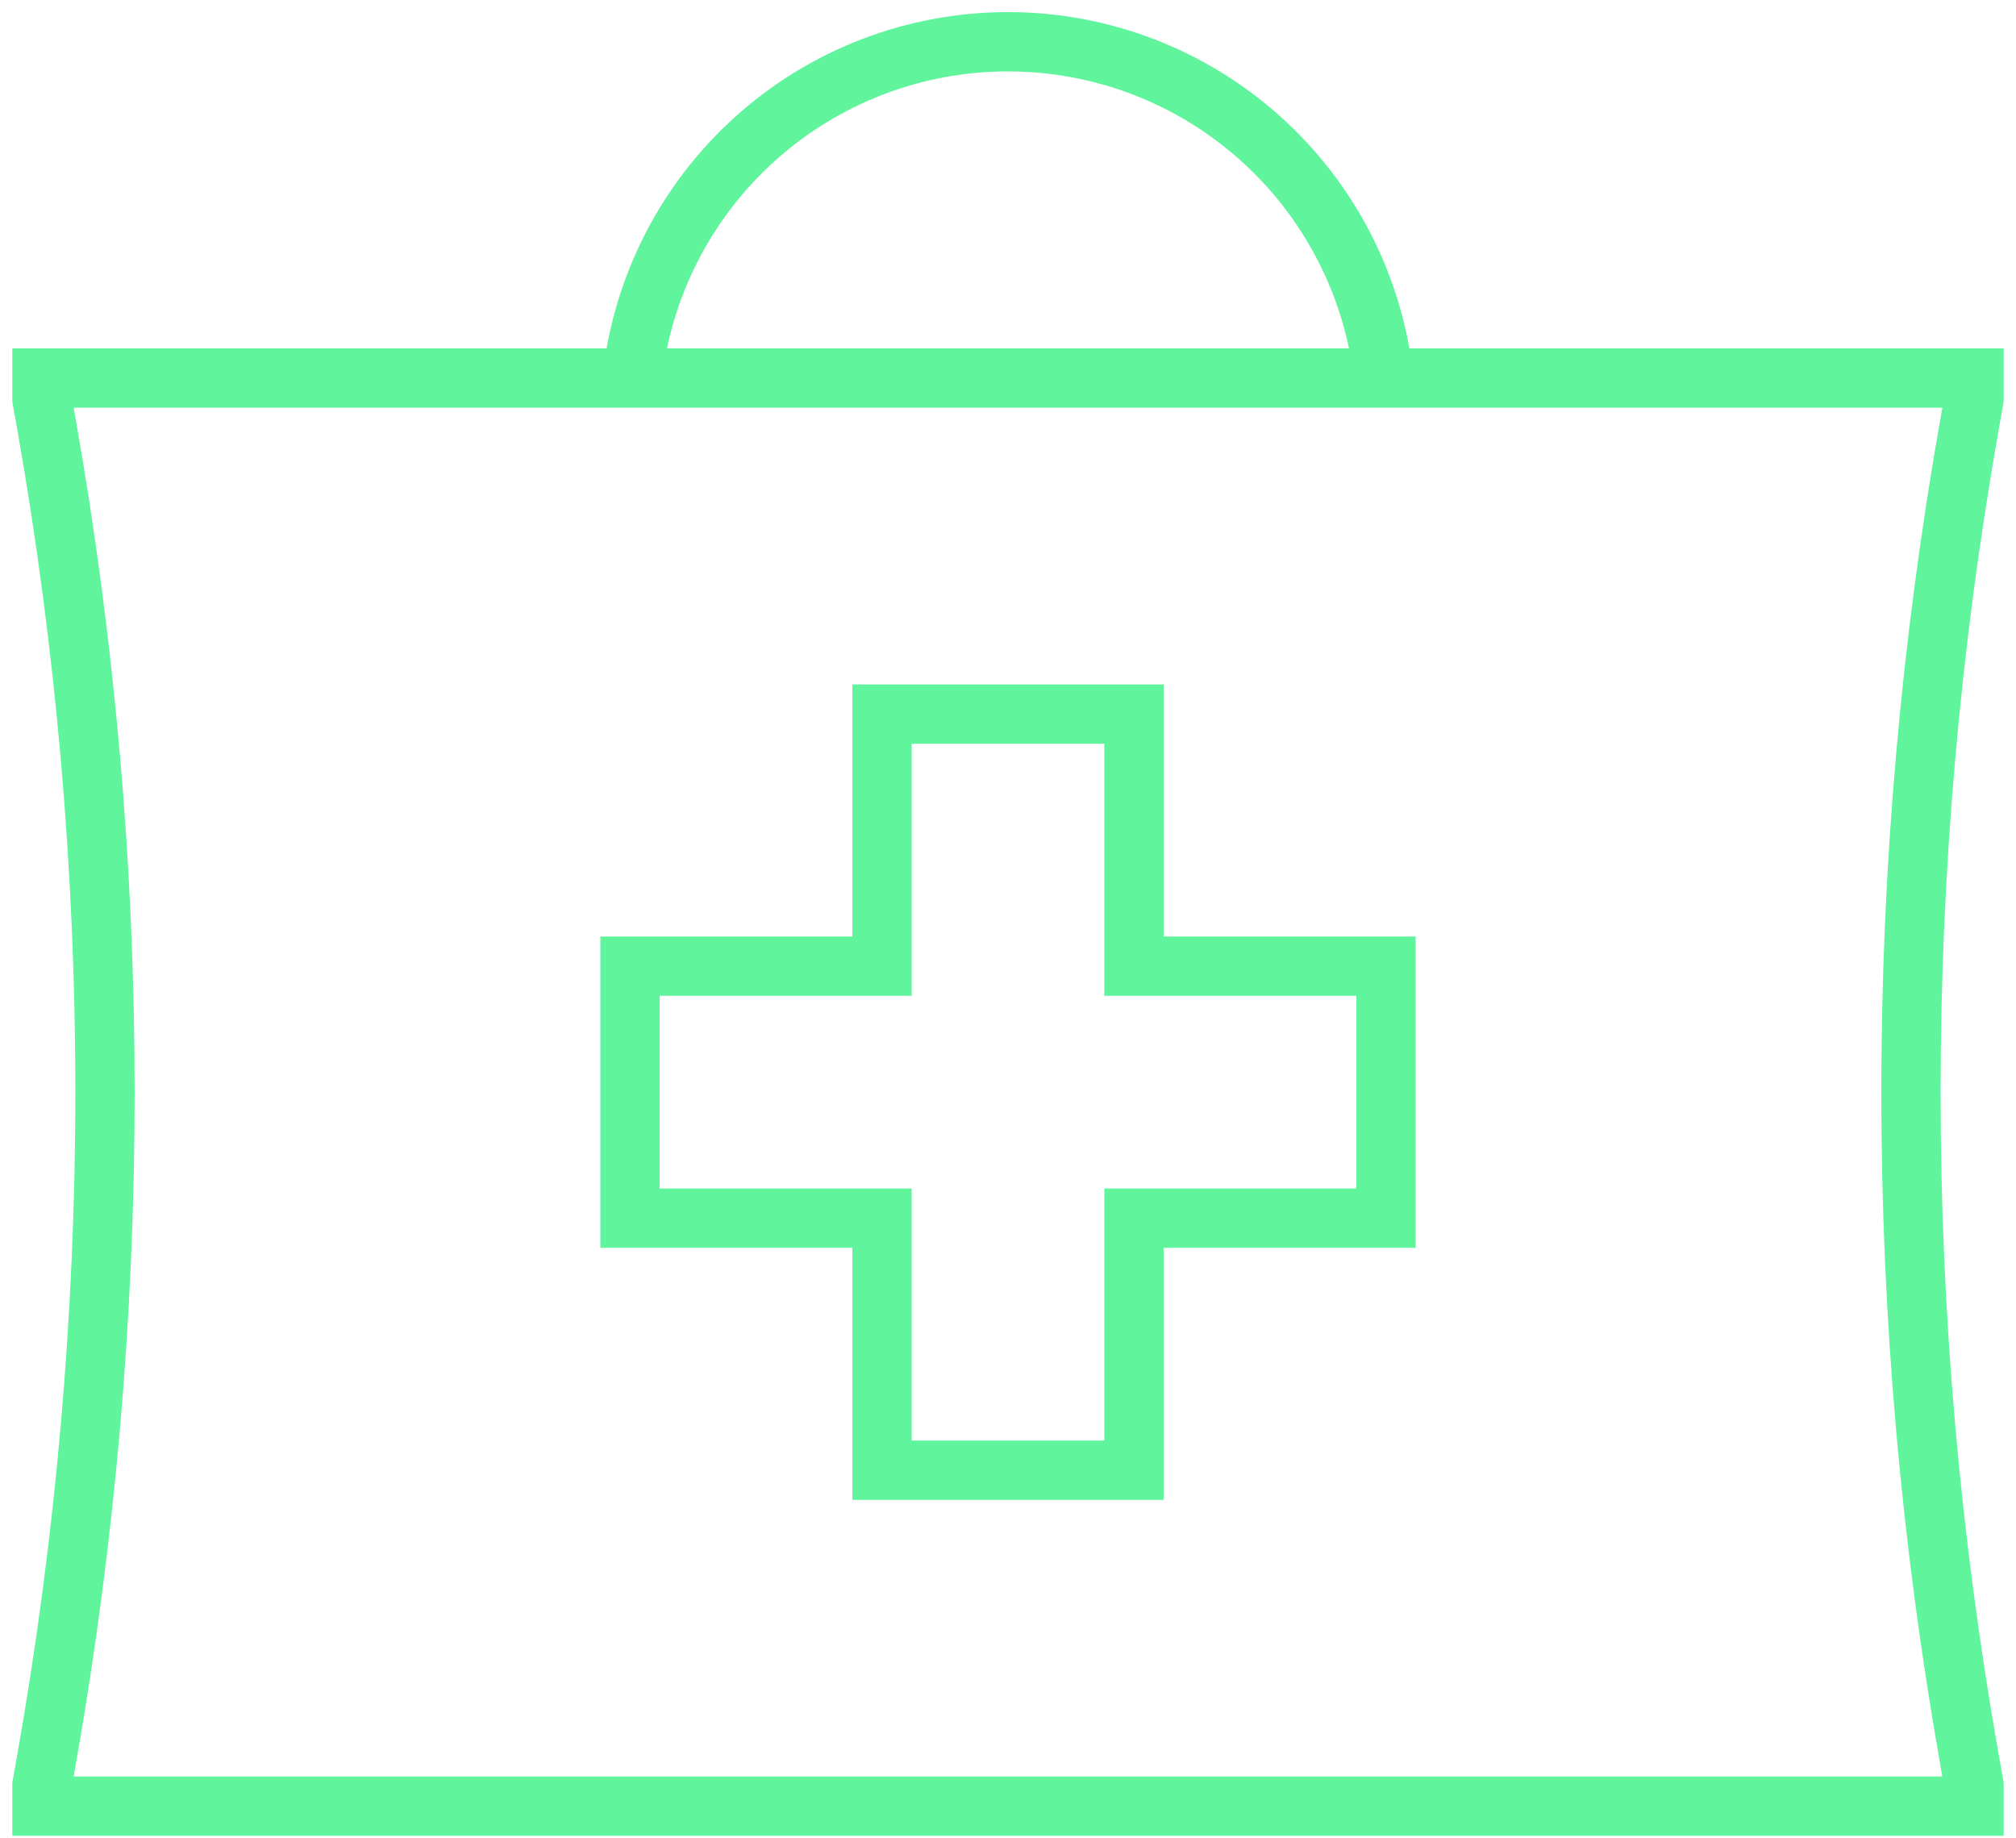<svg width="34" height="31" viewBox="0 0 34 31" fill="none" xmlns="http://www.w3.org/2000/svg">
<path d="M10.663 6.375H0.708V6.729L0.786 7.168C2.099 14.61 2.099 22.224 0.786 29.665L0.708 30.104V30.458H33.292V30.104L33.214 29.665C31.9 22.224 31.9 14.61 33.214 7.168L33.292 6.729V6.375H23.337M10.663 6.375C10.836 4.816 11.579 3.375 12.748 2.329C13.916 1.282 15.43 0.704 16.999 0.704C18.568 0.704 20.082 1.282 21.251 2.329C22.42 3.375 23.163 4.816 23.337 6.375M10.663 6.375H23.337M14.875 12.042V16.292H10.625V20.542H14.875V24.792H19.125V20.542H23.375V16.292H19.125V12.042H14.875Z" stroke="#60F49C"/>
</svg>

